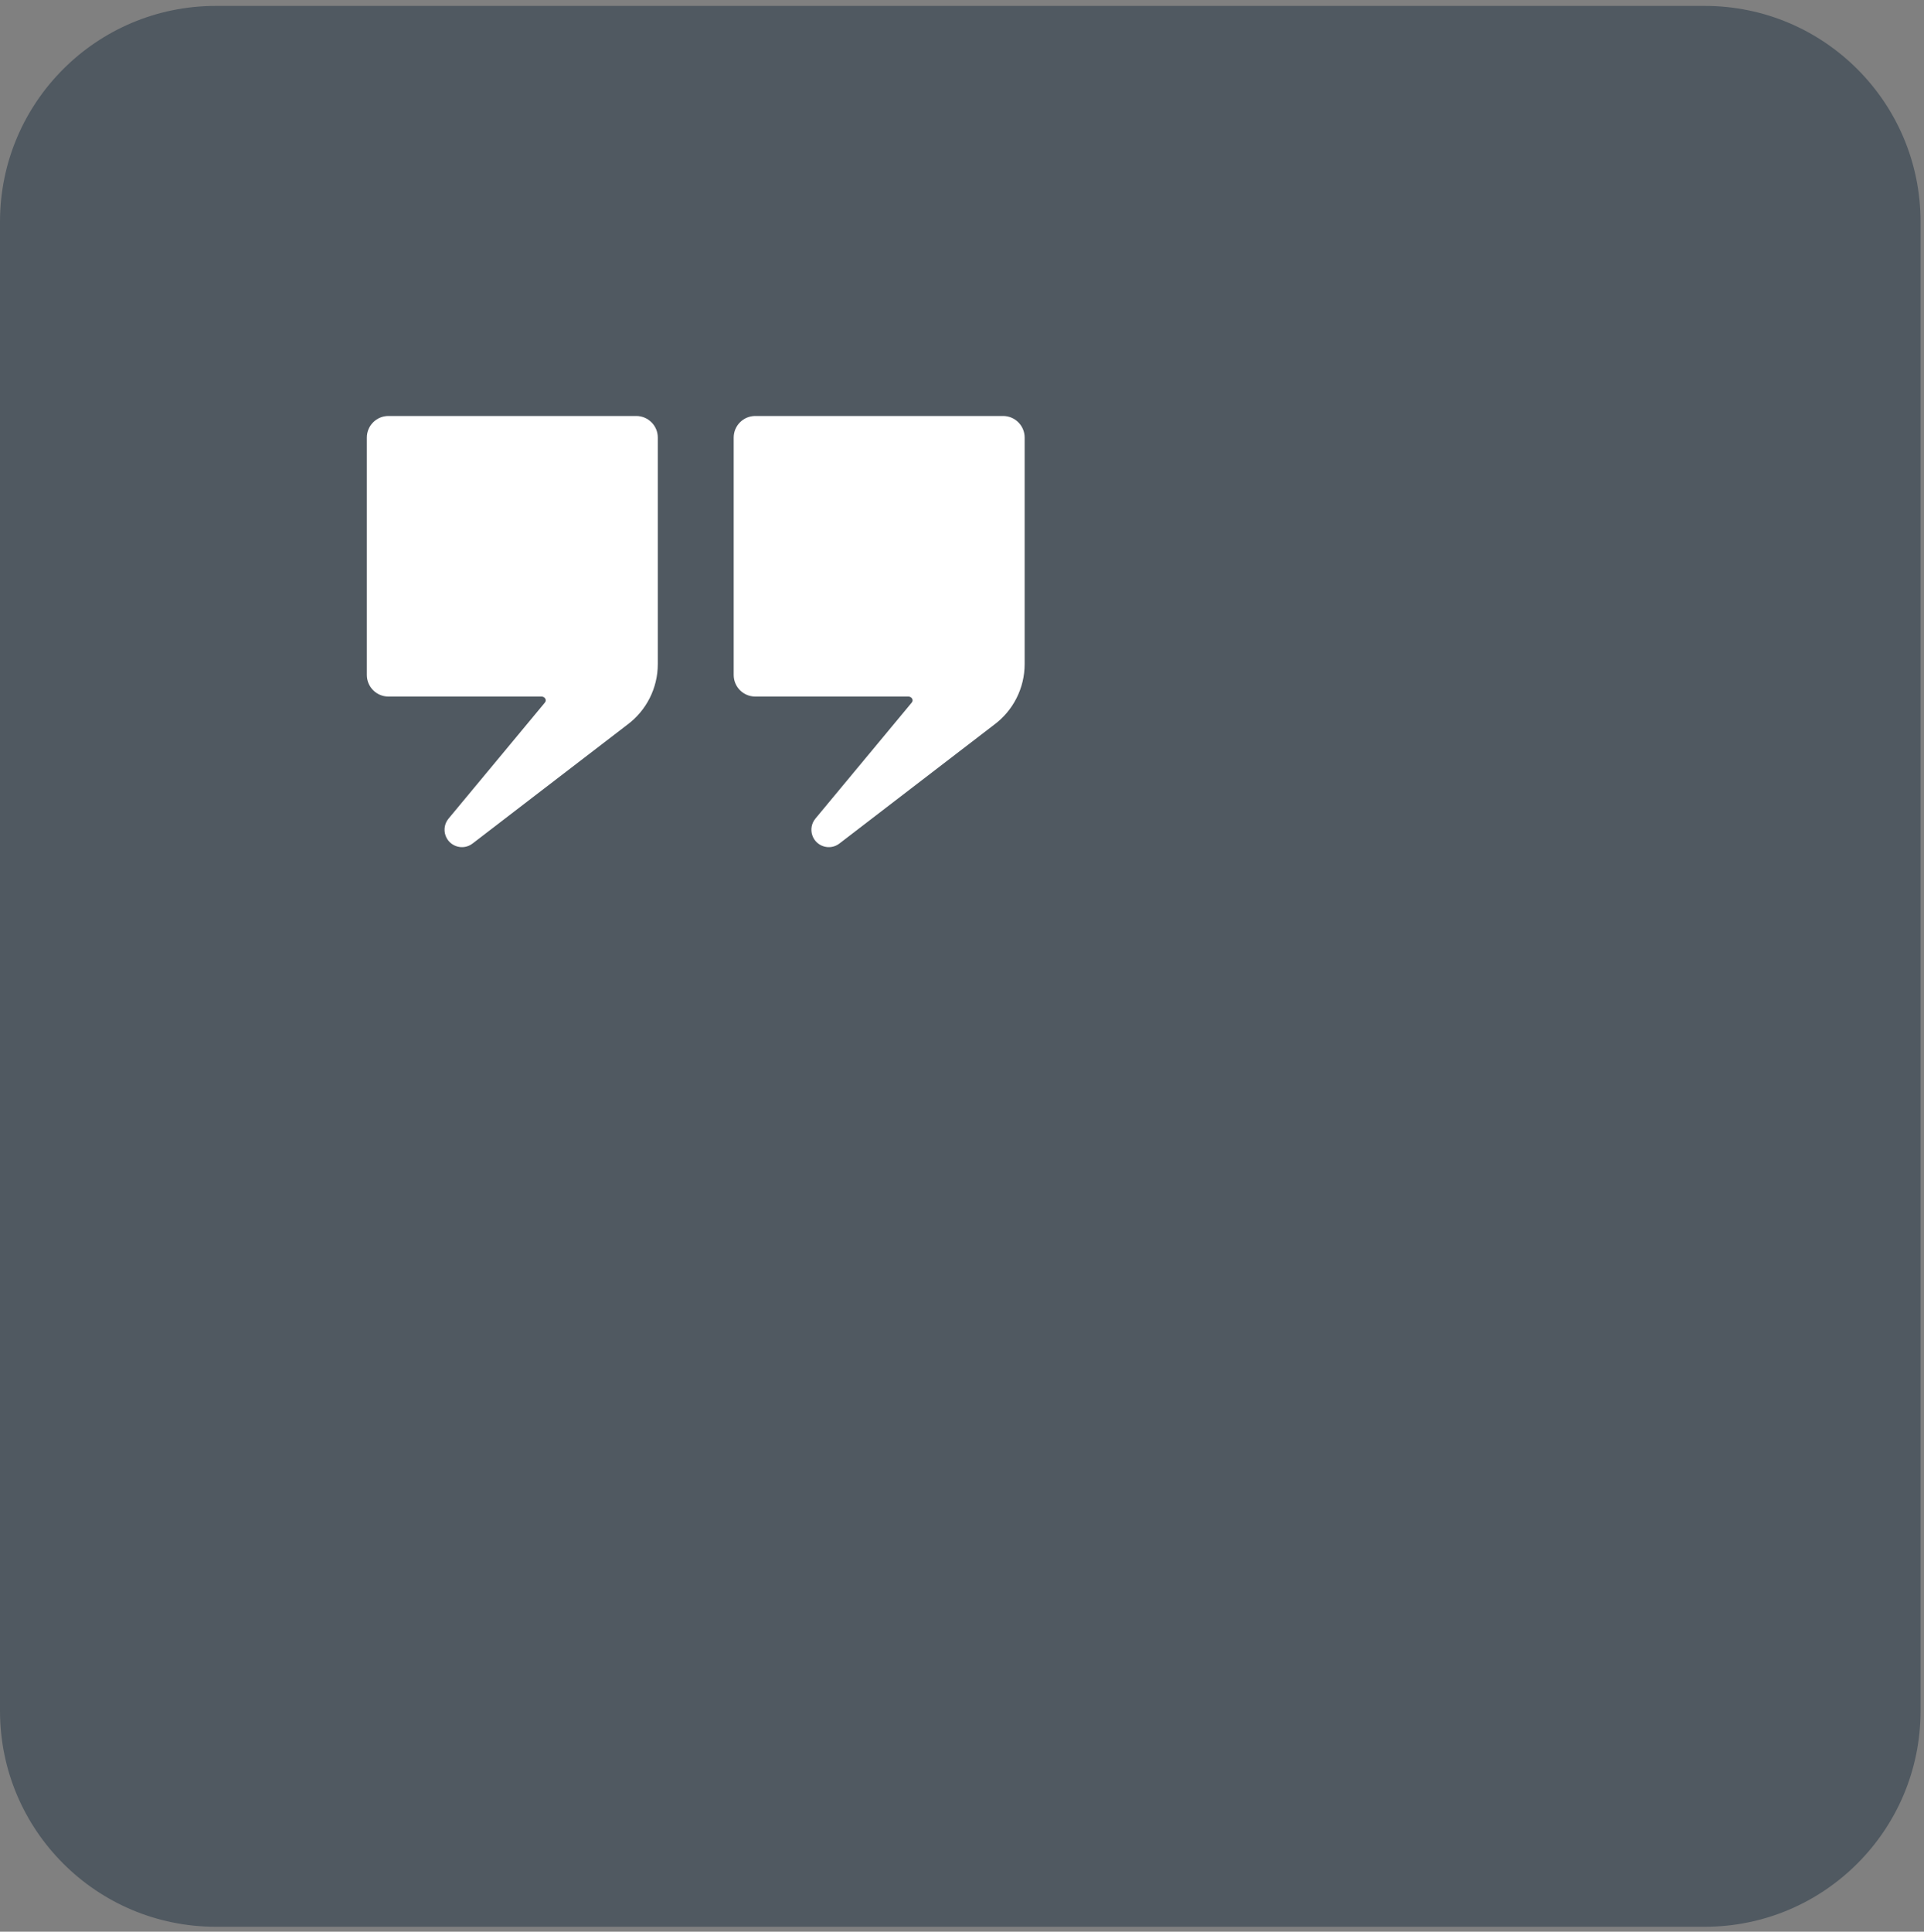 <svg width="260" height="261" viewBox="0 0 260 261" fill="none" xmlns="http://www.w3.org/2000/svg">
<rect x="0" y="0" width="260" height="261" fill="#808080" stroke="none"/>
<path d="M0 29.96C0 13.855 13.056 0.799 29.161 0.799H230.373C246.478 0.799 259.534 13.855 259.534 29.96V231.172C259.534 247.277 246.478 260.333 230.373 260.333H29.161C13.056 260.333 0 247.277 0 231.172V29.96Z" fill="#505961"/>
<path d="M52.49 56.205C50.88 56.205 49.574 57.511 49.574 59.121V91.198C49.574 92.809 50.88 94.114 52.49 94.114H73.171C73.625 94.114 73.929 94.575 73.638 94.924L60.616 110.605C60.096 111.231 59.937 112.08 60.194 112.852C60.705 114.386 62.576 114.958 63.858 113.974L84.74 97.941C87.351 96.018 88.892 92.968 88.892 89.725V59.121C88.892 57.511 87.586 56.205 85.976 56.205H52.49Z" fill="white"/>
<path d="M102.064 56.205C100.453 56.205 99.148 57.511 99.148 59.121V91.198C99.148 92.809 100.453 94.114 102.064 94.114H122.745C123.199 94.114 123.503 94.575 123.212 94.924L110.19 110.605C109.67 111.231 109.511 112.08 109.768 112.852C110.279 114.386 112.15 114.958 113.432 113.974L134.314 97.941C136.924 96.018 138.466 92.968 138.466 89.725V59.121C138.466 57.511 137.16 56.205 135.55 56.205H102.064Z" fill="white"/>
</svg>
